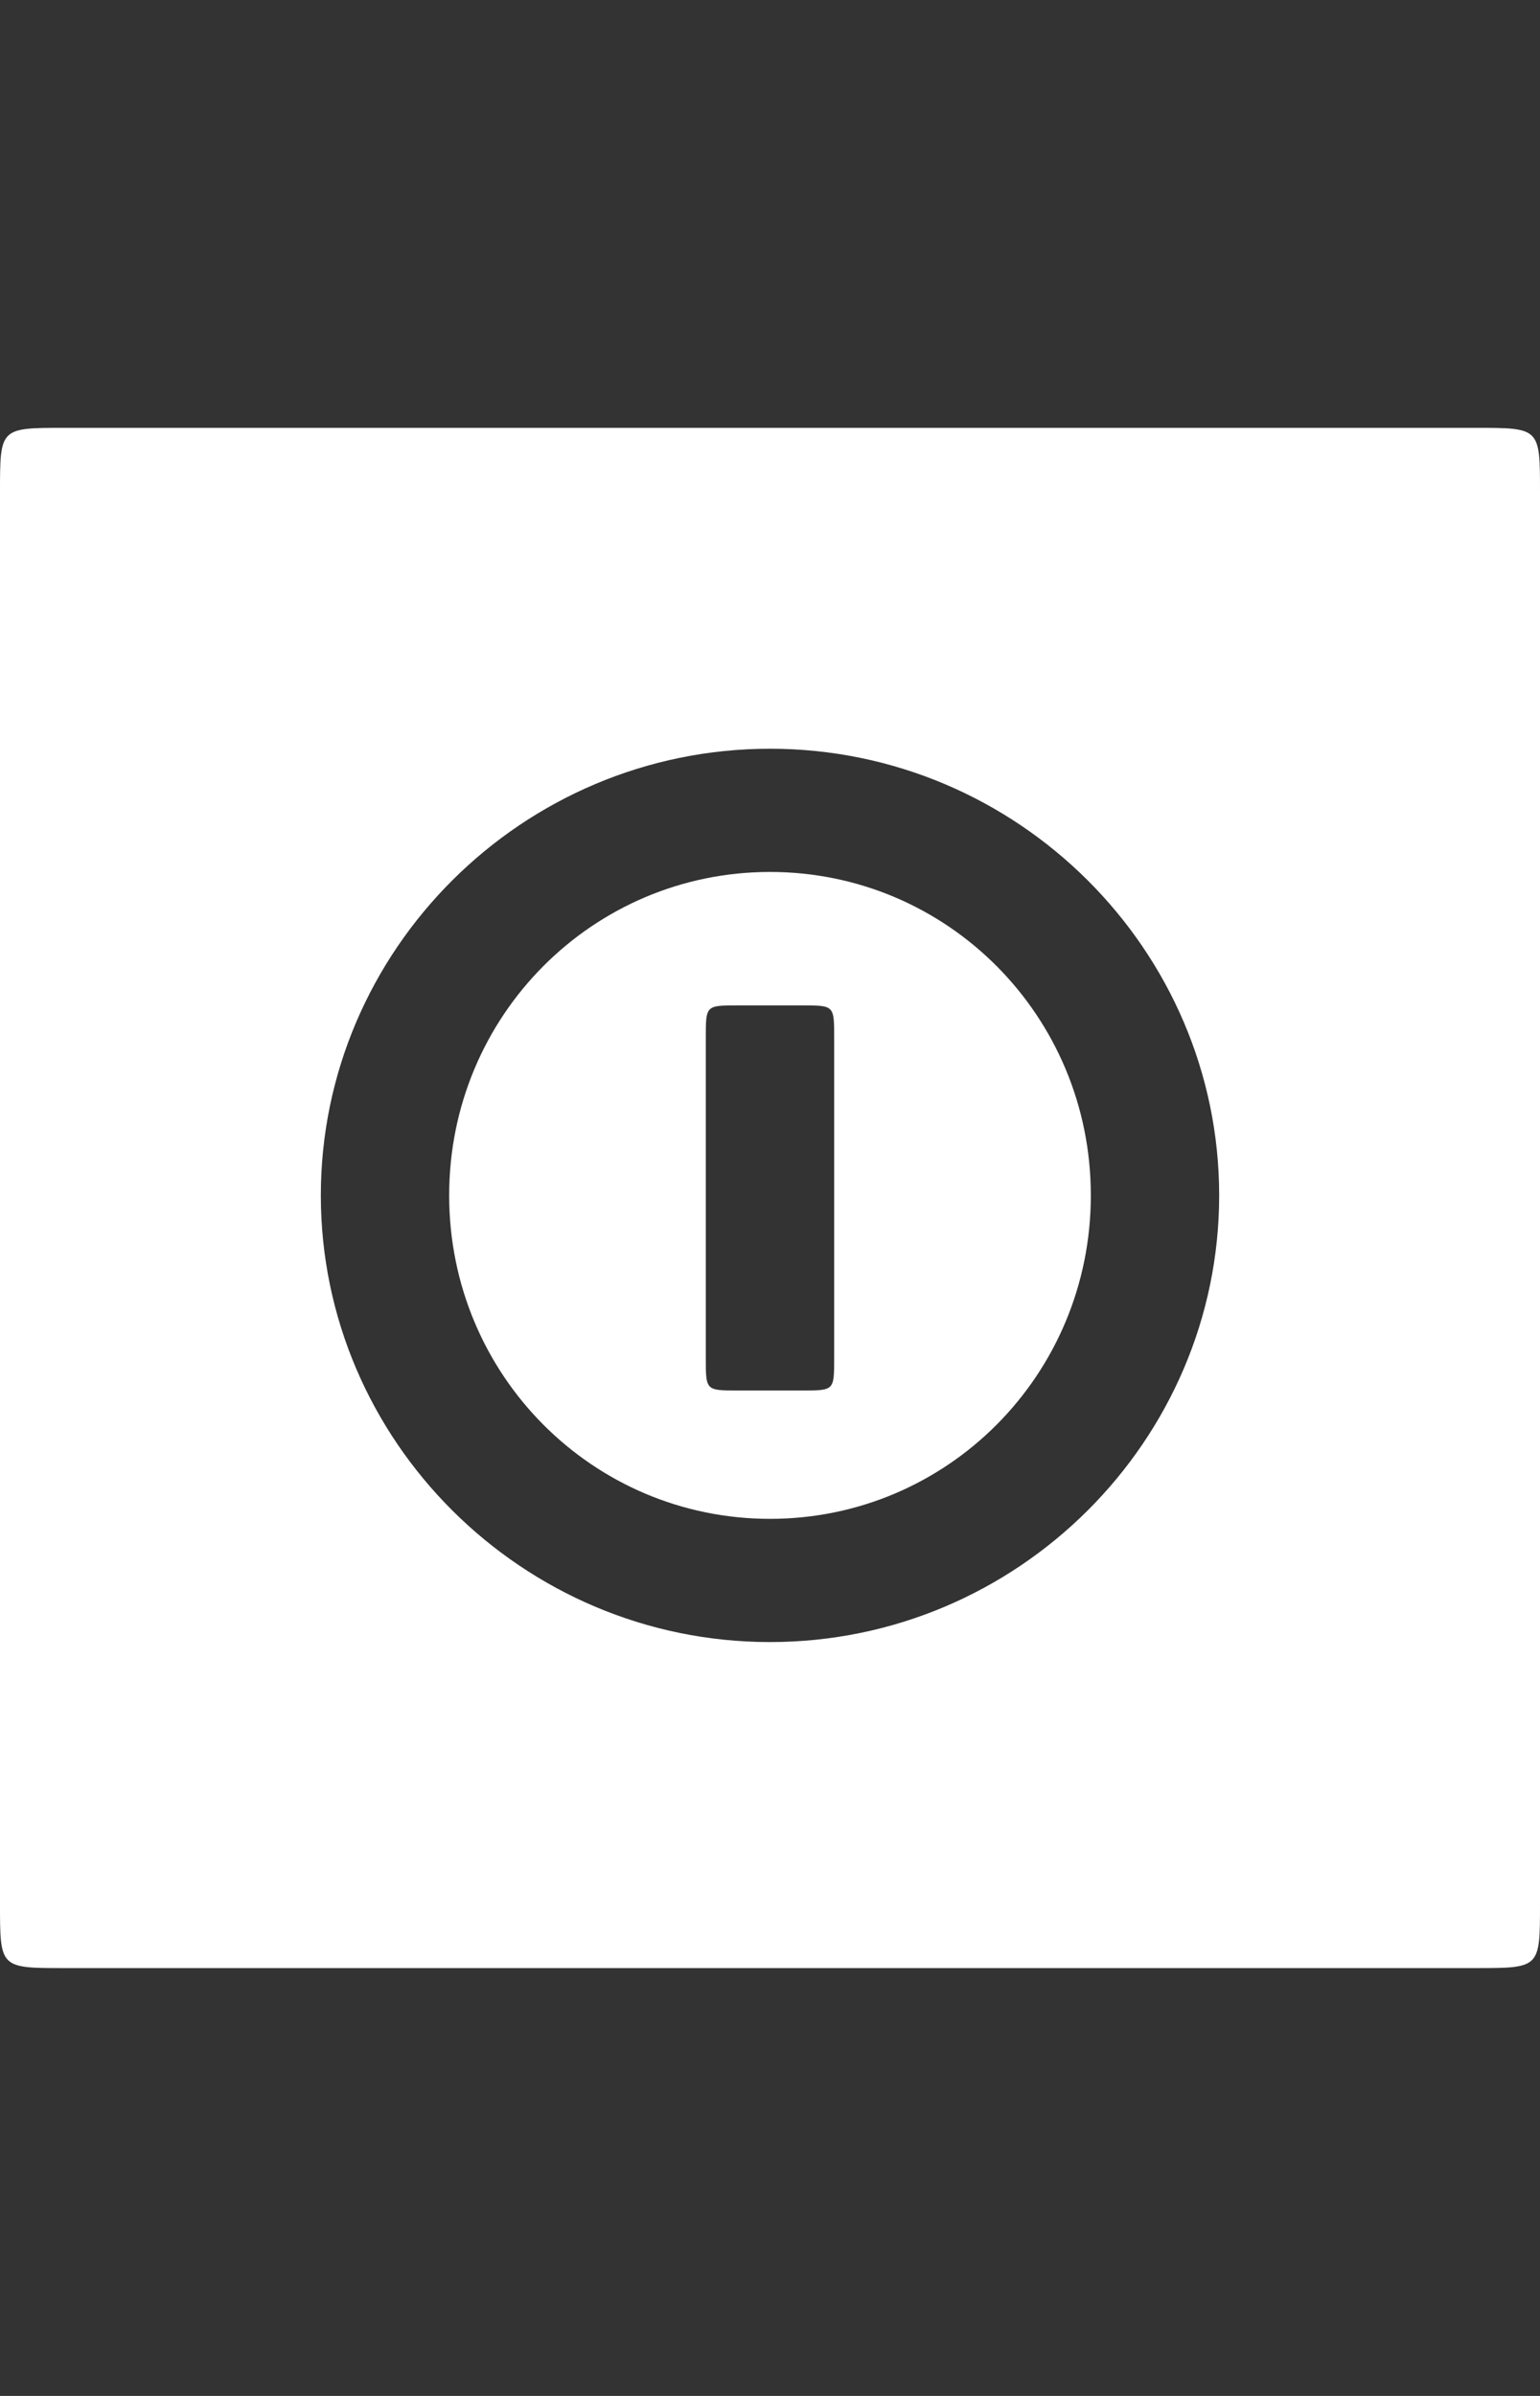 <?xml version="1.0" encoding="utf-8"?>
<!-- Generator: Adobe Illustrator 20.1.0, SVG Export Plug-In . SVG Version: 6.00 Build 0)  -->
<svg version="1.1" id="レイヤー_1" xmlns="http://www.w3.org/2000/svg" xmlns:xlink="http://www.w3.org/1999/xlink" x="0px"
	 y="0px" width="45px" height="70px" viewBox="0 0 45 70" enable-background="new 0 0 45 70" xml:space="preserve">
<rect x="0" y="0" width="45" height="70" fill="#333333" stroke="none"/>
<path fill="#FFFFFF" d="M1.875,57.5h41.25C45,57.5,45,57.5,45,55.625v-41.25c0-1.875,0-1.875-1.875-1.875H1.875
	C0,12.5,0,12.5,0,14.375v41.25C0,57.5,0,57.5,1.875,57.5z M22.5,47.975c-7.238,0-13.125-5.887-13.125-13.05
	s5.887-13.05,13.125-13.05s13.125,5.887,13.125,13.05S29.737,47.975,22.5,47.975z M22.5,44.375c5.175,0,9.375-4.2,9.375-9.45
	s-4.2-9.45-9.375-9.45s-9.375,4.2-9.375,9.45S17.325,44.375,22.5,44.375z M21.562,40.625c-0.938,0-0.938,0-0.938-0.938v-9.375
	c0-0.938,0-0.938,0.938-0.938h1.875c0.938,0,0.938,0,0.938,0.938v9.375c0,0.938,0,0.938-0.938,0.938H21.562z"/>
</svg>
